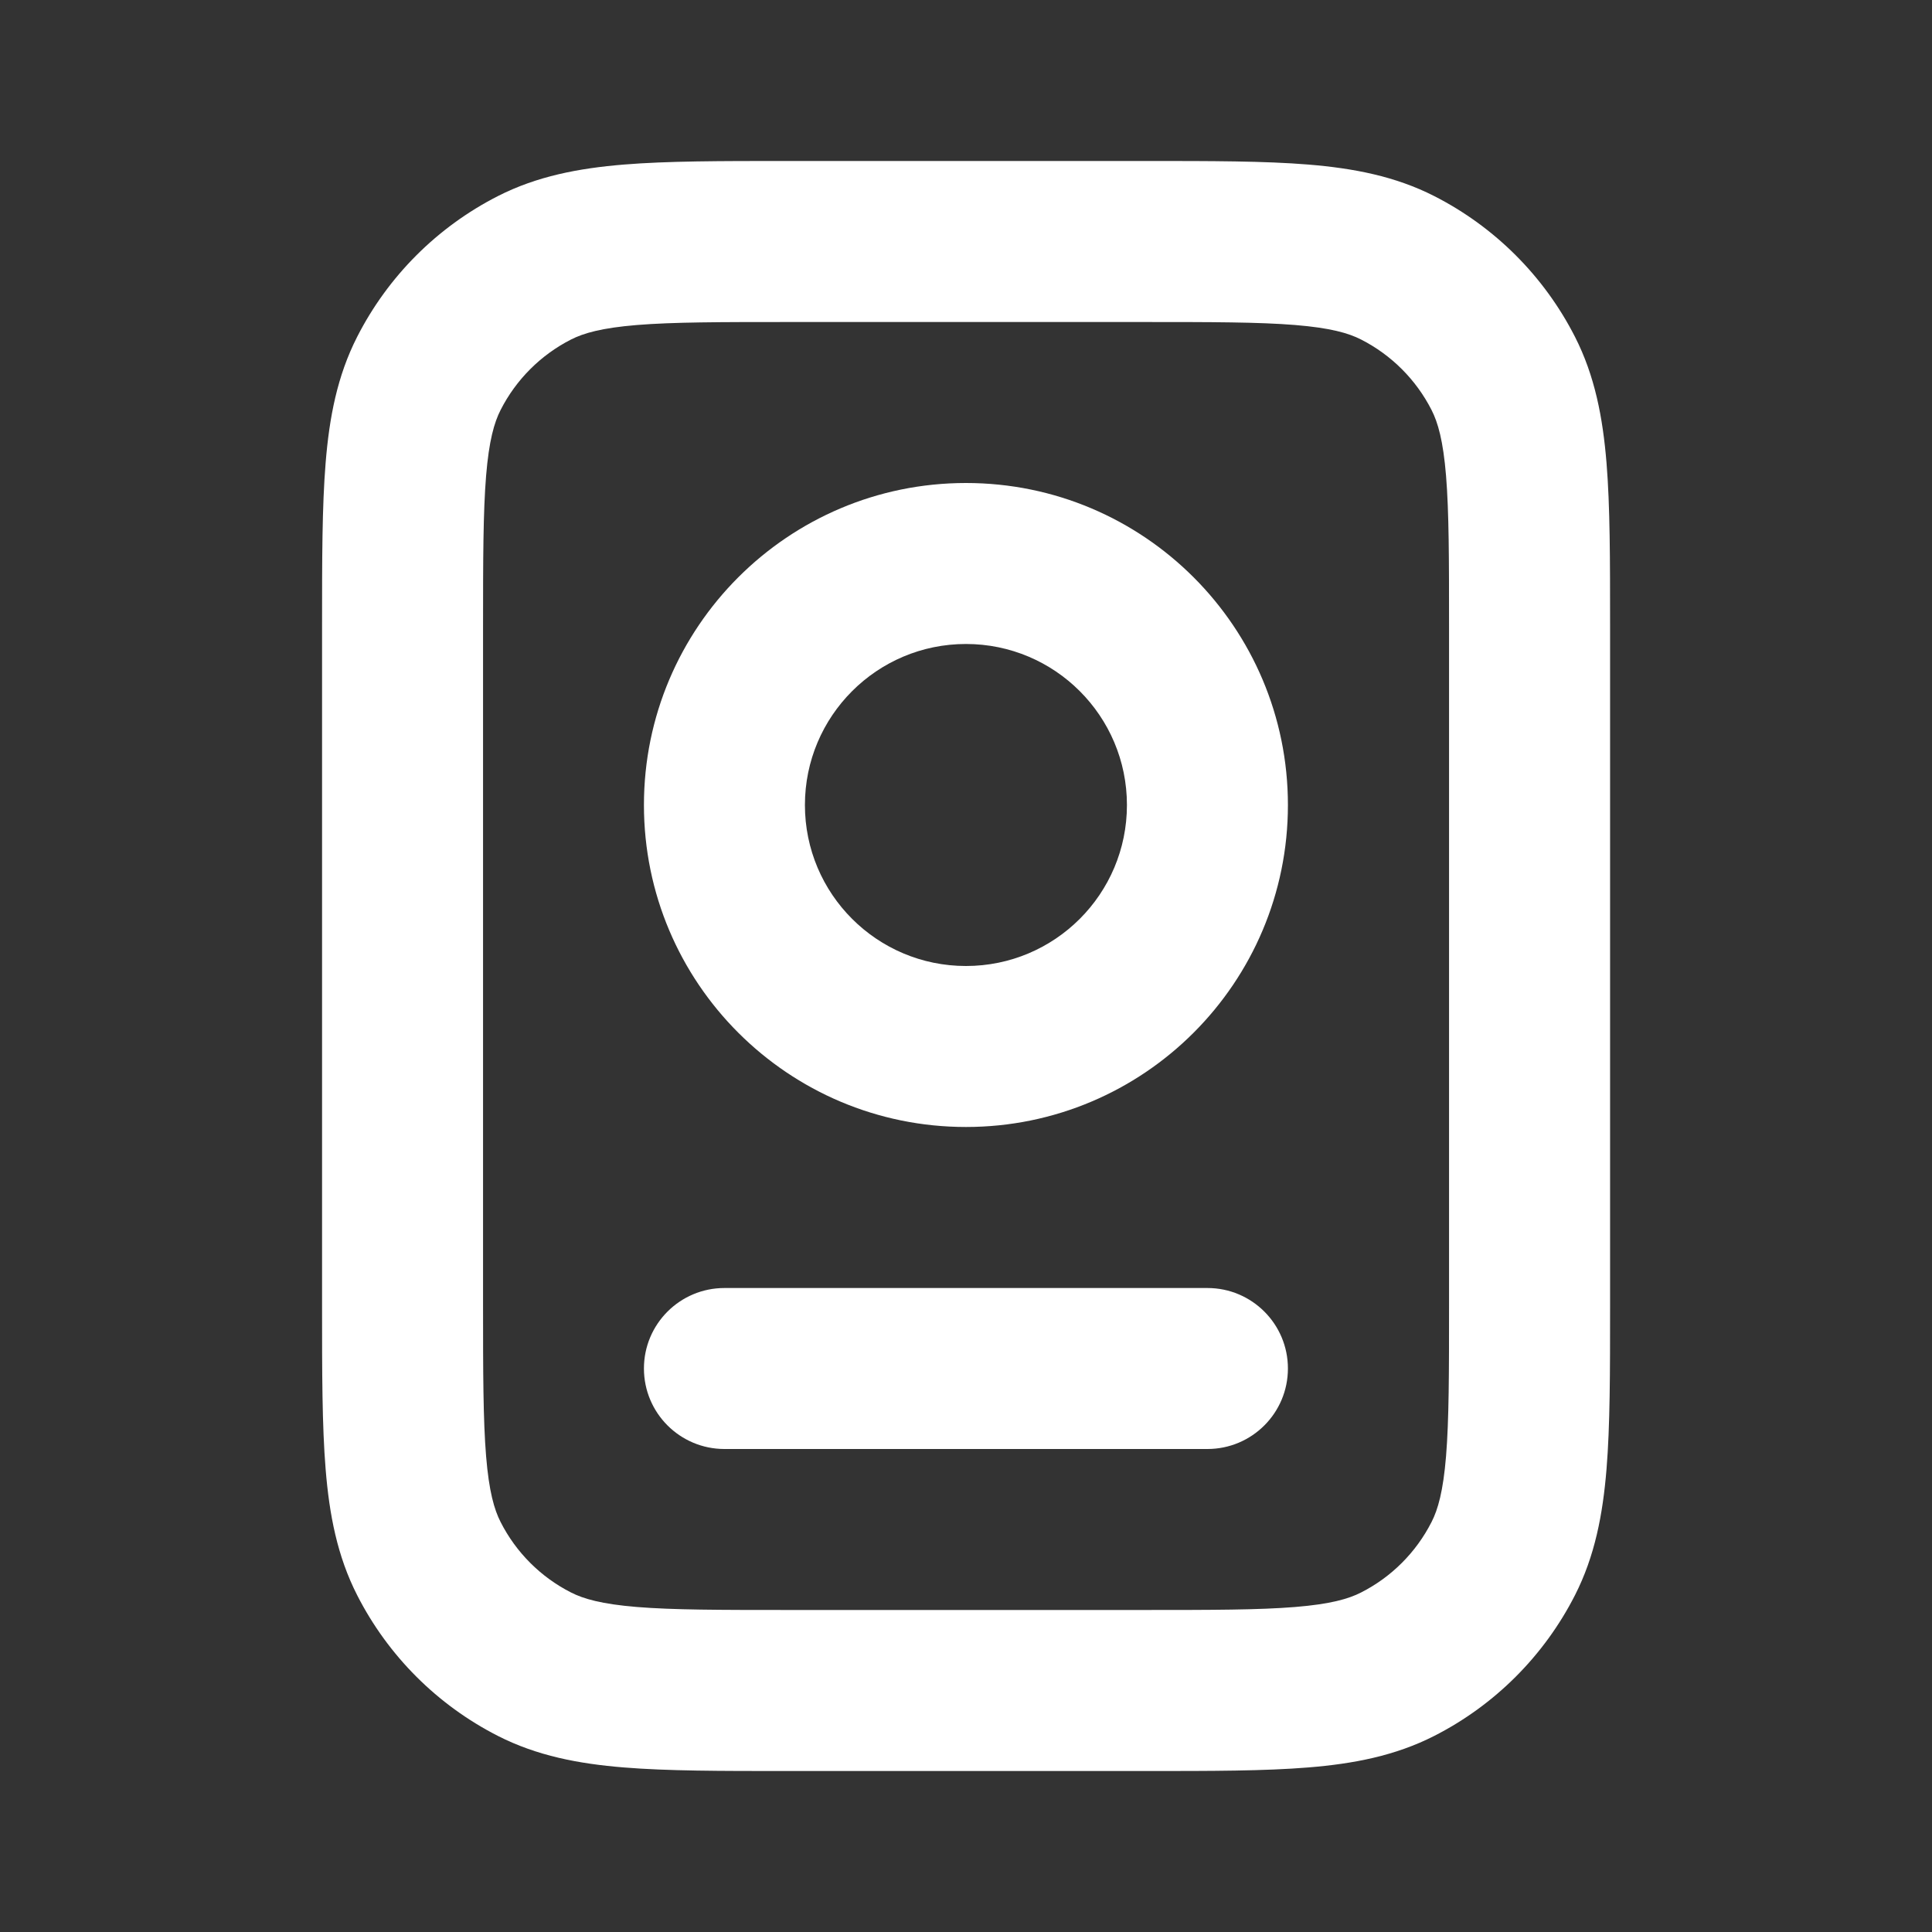 <svg width="40" height="40" viewBox="0 0 40 40" fill="none" xmlns="http://www.w3.org/2000/svg">
<rect x="0" y="0" width="40" height="40" fill="#333333" stroke="none"/>
<path fill-rule="evenodd" clip-rule="evenodd" d="M16.266 3.333H23.737C25.078 3.333 26.186 3.333 27.088 3.407C28.024 3.484 28.886 3.648 29.695 4.06C30.949 4.699 31.969 5.719 32.608 6.973C33.02 7.782 33.184 8.643 33.261 9.58C33.335 10.482 33.335 11.59 33.335 12.931V27.069C33.335 28.41 33.335 29.518 33.261 30.42C33.184 31.357 33.02 32.218 32.608 33.027C31.969 34.281 30.949 35.301 29.695 35.94C28.886 36.352 28.024 36.517 27.088 36.593C26.186 36.667 25.078 36.667 23.737 36.667H16.266C14.924 36.667 13.817 36.667 12.915 36.593C11.978 36.517 11.117 36.352 10.308 35.94C9.054 35.301 8.034 34.281 7.395 33.027C6.982 32.218 6.818 31.357 6.742 30.42C6.668 29.518 6.668 28.41 6.668 27.069V12.931C6.668 11.59 6.668 10.482 6.742 9.58C6.818 8.643 6.982 7.782 7.395 6.973C8.034 5.719 9.054 4.699 10.308 4.06C11.117 3.648 11.978 3.484 12.915 3.407C13.817 3.333 14.924 3.333 16.266 3.333ZM13.186 6.729C12.456 6.789 12.082 6.897 11.821 7.03C11.194 7.35 10.684 7.86 10.365 8.487C10.232 8.747 10.124 9.121 10.064 9.852C10.003 10.602 10.001 11.572 10.001 13V27C10.001 28.428 10.003 29.398 10.064 30.148C10.124 30.879 10.232 31.253 10.365 31.513C10.684 32.141 11.194 32.651 11.821 32.97C12.082 33.103 12.456 33.211 13.186 33.271C13.937 33.332 14.907 33.333 16.335 33.333H23.668C25.096 33.333 26.066 33.332 26.816 33.271C27.547 33.211 27.921 33.103 28.181 32.97C28.808 32.651 29.318 32.141 29.638 31.513C29.771 31.253 29.879 30.879 29.939 30.148C30 29.398 30.001 28.428 30.001 27V13C30.001 11.572 30 10.602 29.939 9.852C29.879 9.121 29.771 8.747 29.638 8.487C29.318 7.86 28.808 7.35 28.181 7.03C27.921 6.897 27.547 6.789 26.816 6.729C26.066 6.668 25.096 6.667 23.668 6.667H16.335C14.907 6.667 13.937 6.668 13.186 6.729Z" fill="white"/>
<path fill-rule="evenodd" clip-rule="evenodd" d="M19.999 10C16.317 10 13.332 12.985 13.332 16.667C13.332 20.349 16.317 23.333 19.999 23.333C23.681 23.333 26.665 20.349 26.665 16.667C26.665 12.985 23.681 10 19.999 10ZM16.665 16.667C16.665 14.826 18.158 13.333 19.999 13.333C21.84 13.333 23.332 14.826 23.332 16.667C23.332 18.508 21.84 20 19.999 20C18.158 20 16.665 18.508 16.665 16.667Z" fill="white"/>
<path d="M14.999 26.667C14.078 26.667 13.332 27.413 13.332 28.333C13.332 29.254 14.078 30 14.999 30H24.999C25.919 30 26.665 29.254 26.665 28.333C26.665 27.413 25.919 26.667 24.999 26.667H14.999Z" fill="white"/>
</svg>
